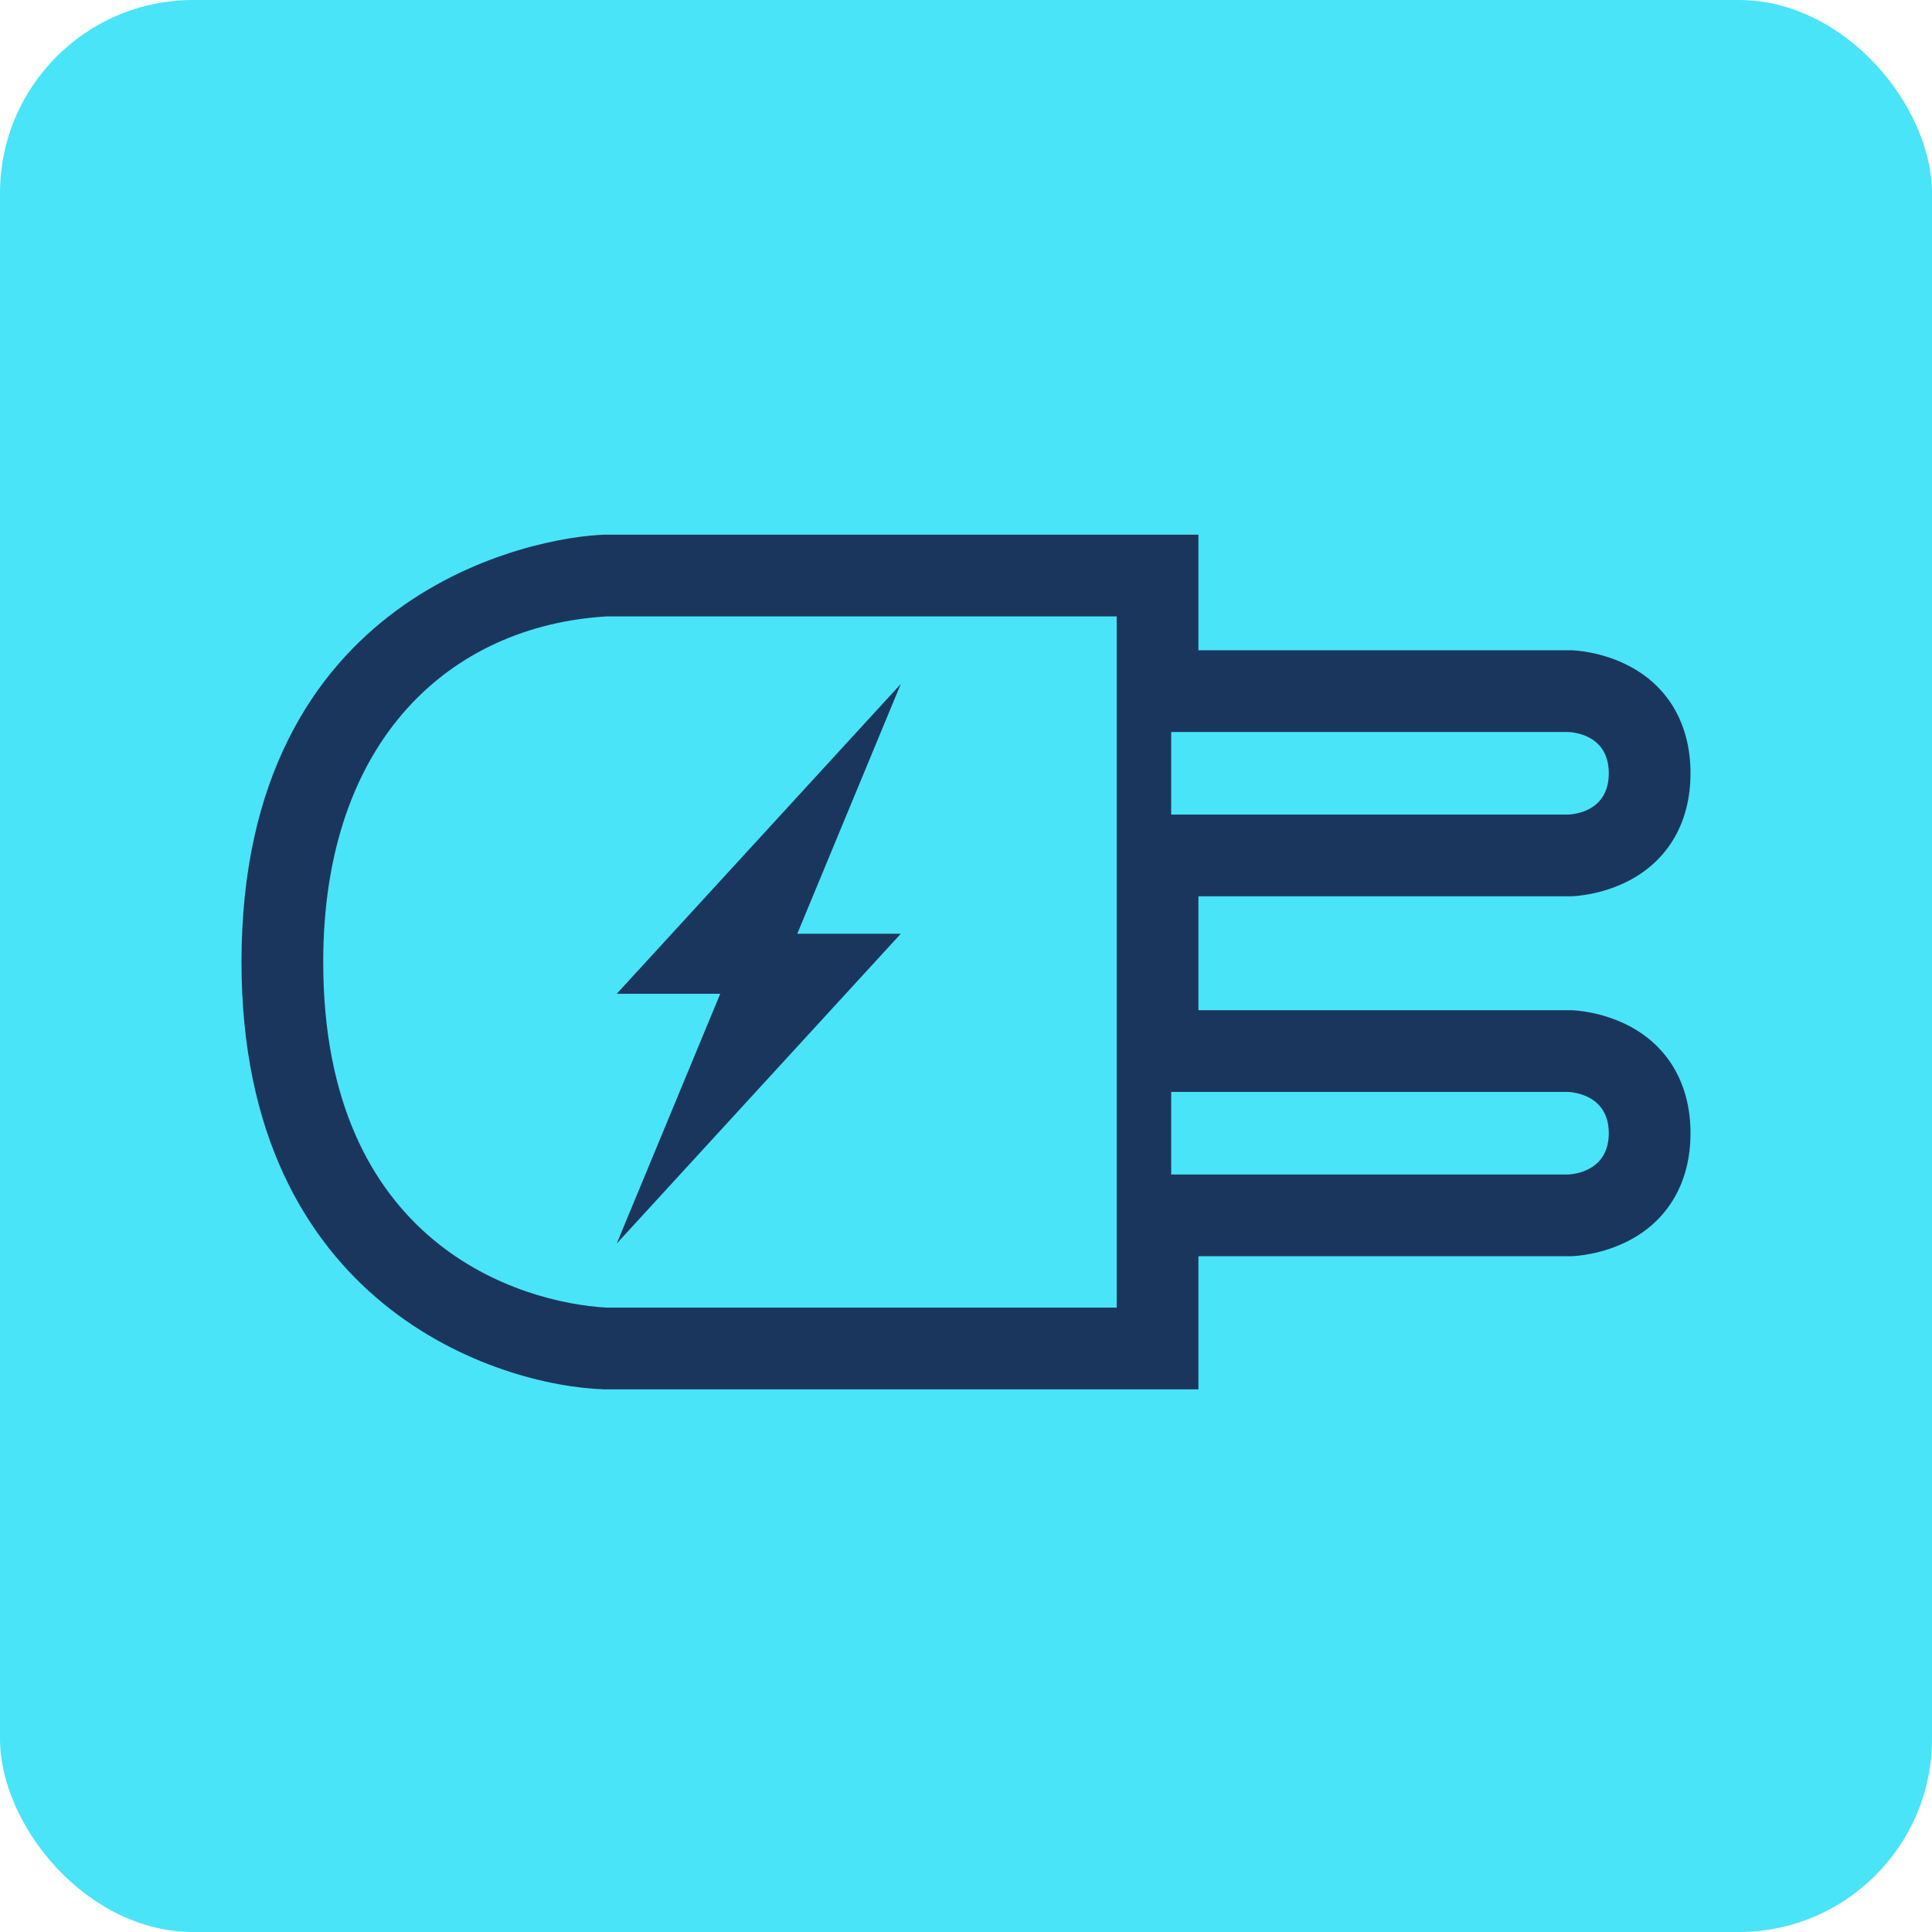 <svg width="40" height="40" viewBox="0 0 40 40" fill="none" xmlns="http://www.w3.org/2000/svg">
<rect width="40" height="40" rx="4" fill="#49E4F8"/>
<g clip-path="url(#clip0_809_47426)">
<path d="M33.743 21.248C33.163 20.941 32.598 20.917 32.535 20.915L24.812 20.915V18.557H32.52L32.536 18.556C32.598 18.555 33.164 18.531 33.743 18.224C34.553 17.793 35 17.007 35 16.01C35 15.012 34.553 14.226 33.743 13.796C33.163 13.488 32.598 13.465 32.535 13.463L24.812 13.463V11.07H12.534L12.517 11.07C11.062 11.115 5 12.251 5 19.918C5 27.038 10.315 28.697 12.517 28.765L24.812 28.765V26.009H32.52L32.535 26.008C32.598 26.007 33.163 25.983 33.743 25.676C34.553 25.245 35 24.459 35 23.462C35 22.465 34.553 21.679 33.743 21.248ZM24.248 15.155L32.451 15.155C32.451 15.155 33.308 15.147 33.308 16.01C33.308 16.872 32.452 16.865 32.452 16.865H24.248V15.155ZM23.12 27.073H12.559C10.787 26.973 6.692 25.783 6.692 19.918C6.692 15.317 9.324 12.955 12.561 12.762H23.12V27.073ZM32.452 24.317H24.248V22.607L32.451 22.607C32.451 22.607 33.308 22.608 33.308 23.462C33.308 24.316 32.452 24.317 32.452 24.317ZM12.769 25.746L14.912 20.575H12.769L18.65 14.161L16.507 19.332H18.65L12.769 25.746Z" fill="#1B365D"/>
</g>
<defs>
<clipPath id="clip0_809_47426">
<rect width="30" height="30.195" fill="white" transform="translate(5 4.82)"/>
</clipPath>
</defs>
</svg>

